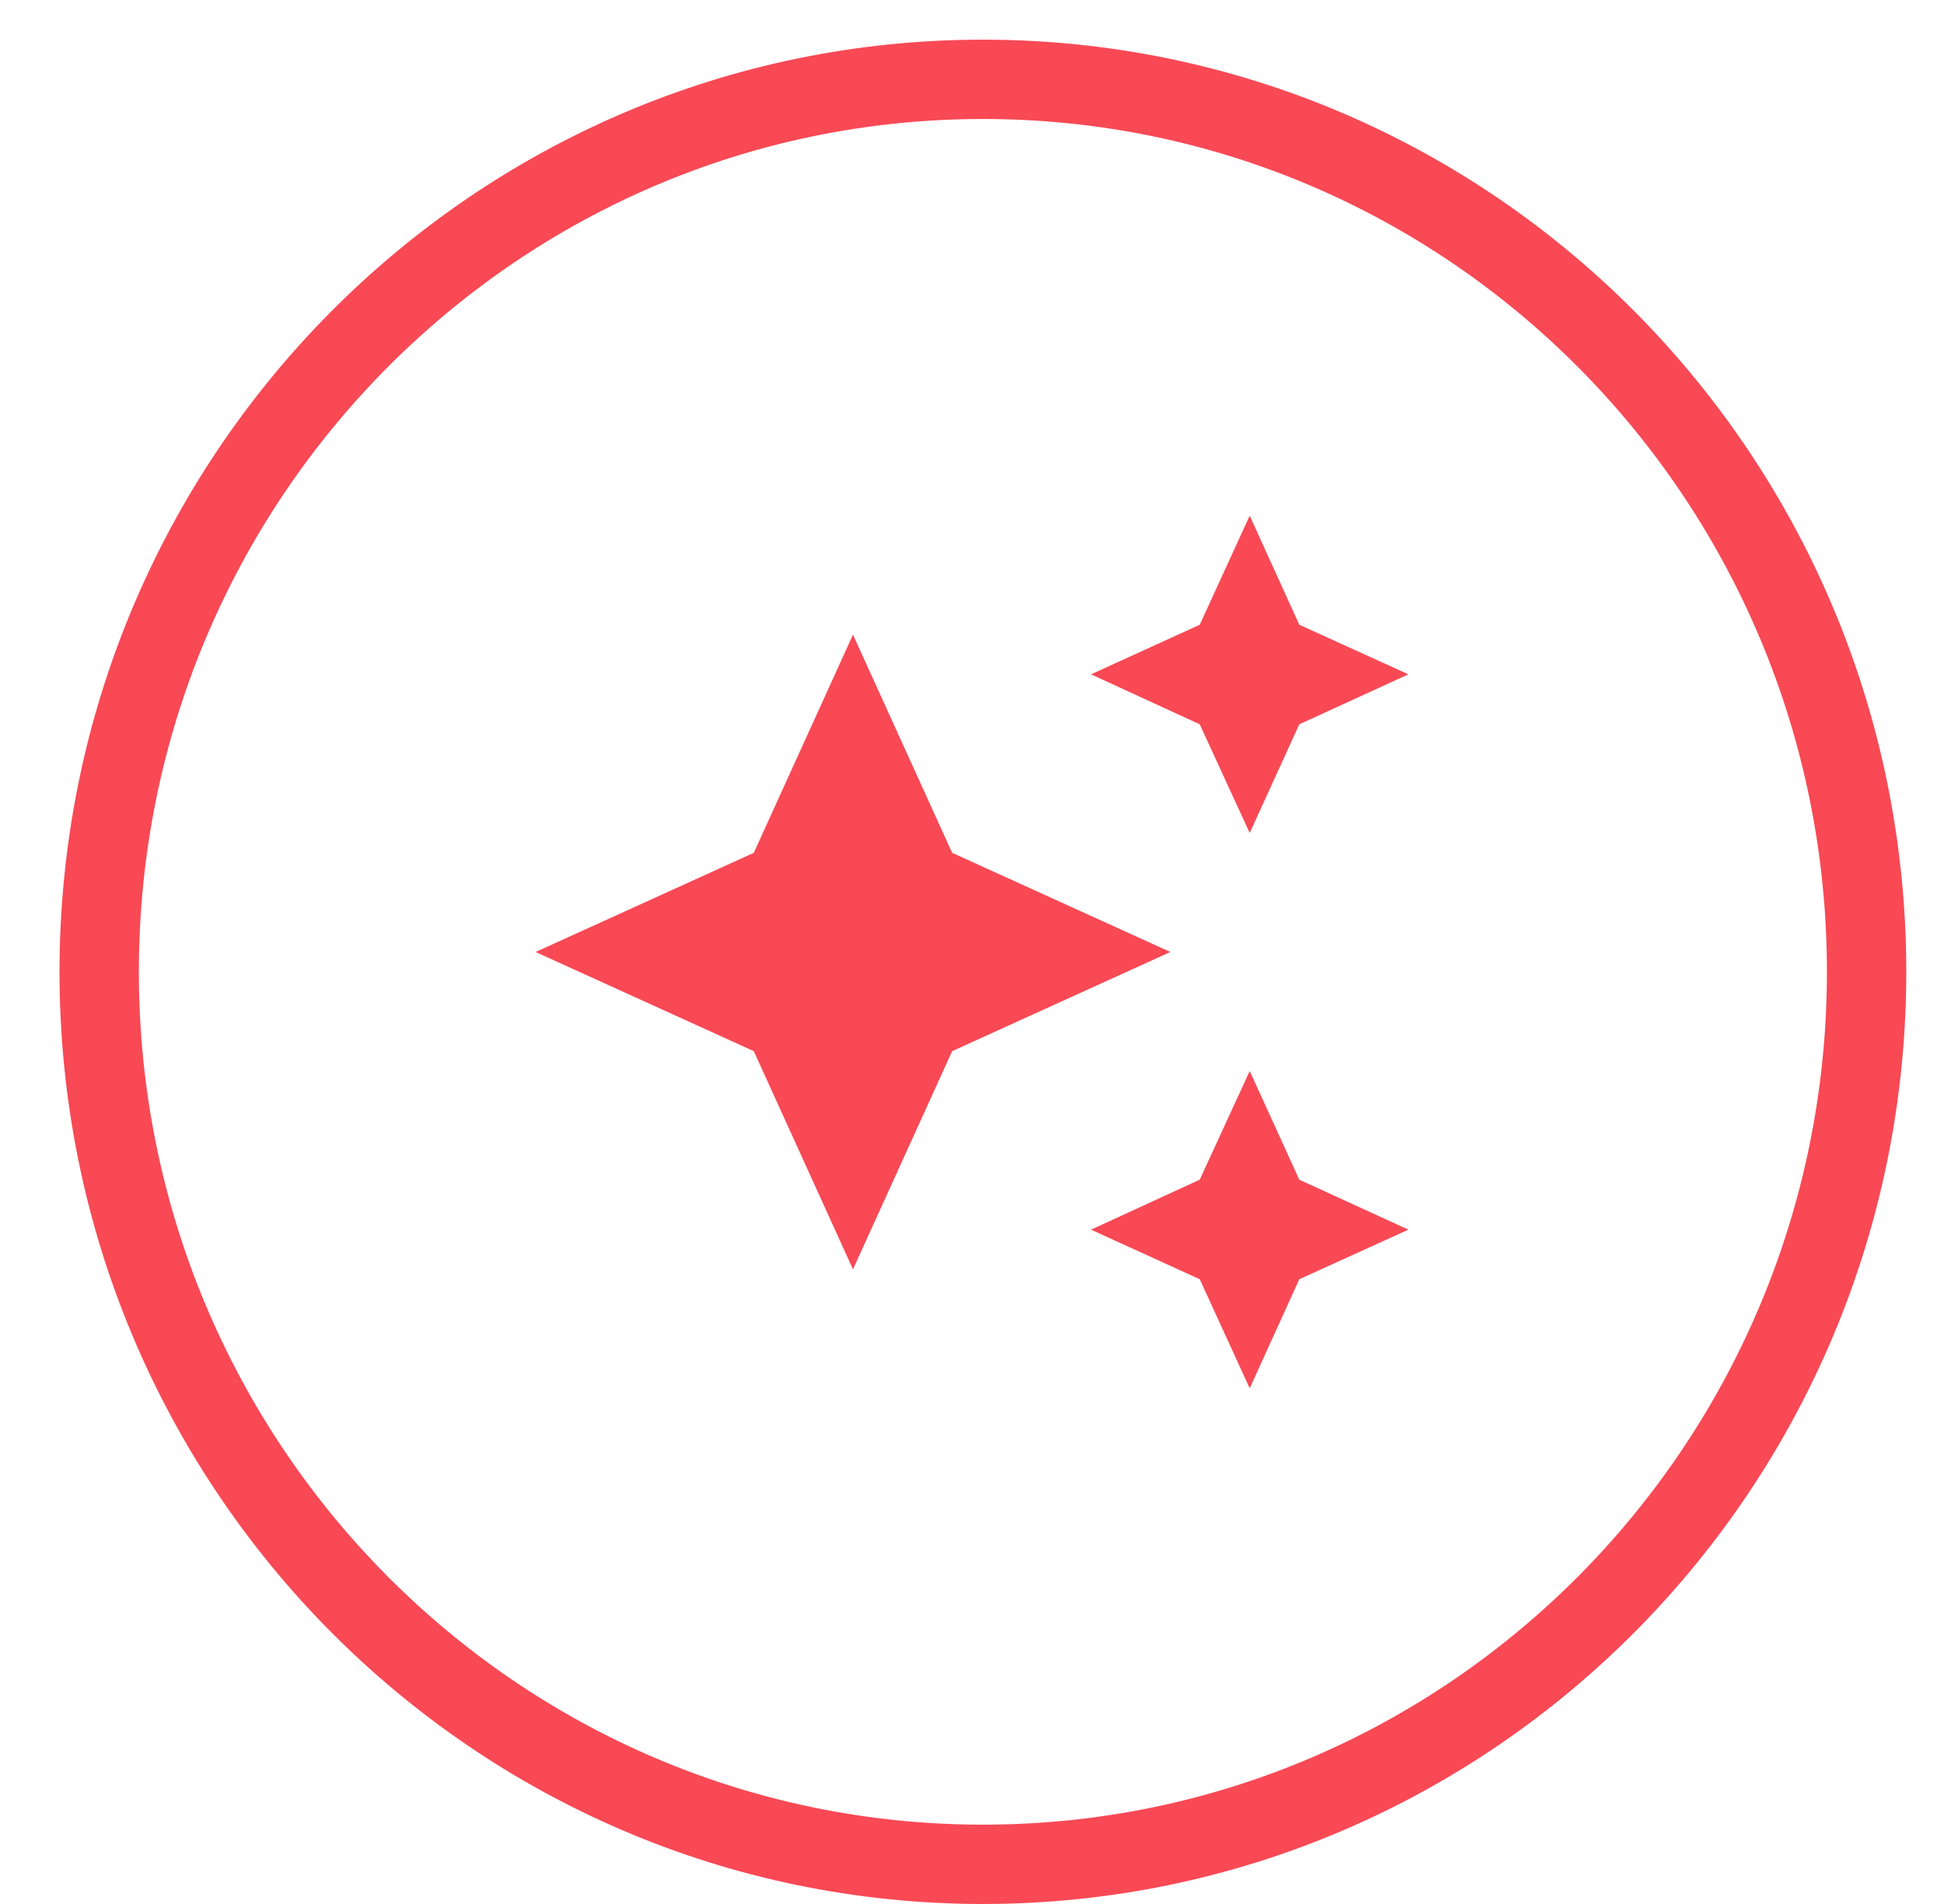 <svg width="49" height="48" viewBox="0 0 49 48" fill="none" xmlns="http://www.w3.org/2000/svg">
<g clip-path="url(#clip0_1069_1013)">
<path d="M47.049 24.5C47.049 36.935 37.067 47 24.774 47C12.482 47 2.5 36.935 2.5 24.5C2.5 12.065 12.482 2 24.774 2C37.067 2 47.049 12.065 47.049 24.5Z" stroke="#F84955" stroke-width="2"/>
<path d="M31.5 13L30.24 15.75L27.5 17L30.24 18.26L31.5 21L32.75 18.26L35.5 17L32.75 15.75M21.5 16L19 21.5L13.5 24L19 26.5L21.5 32L24 26.5L29.5 24L24 21.5M31.5 27L30.24 29.74L27.5 31L30.24 32.25L31.5 35L32.75 32.25L35.5 31L32.75 29.74" fill="#F84955"/>
</g>
<defs>
<clipPath id="clip0_1069_1013">
<rect width="48" height="48" fill="white" transform="translate(0.5)"/>
</clipPath>
</defs>
</svg>
